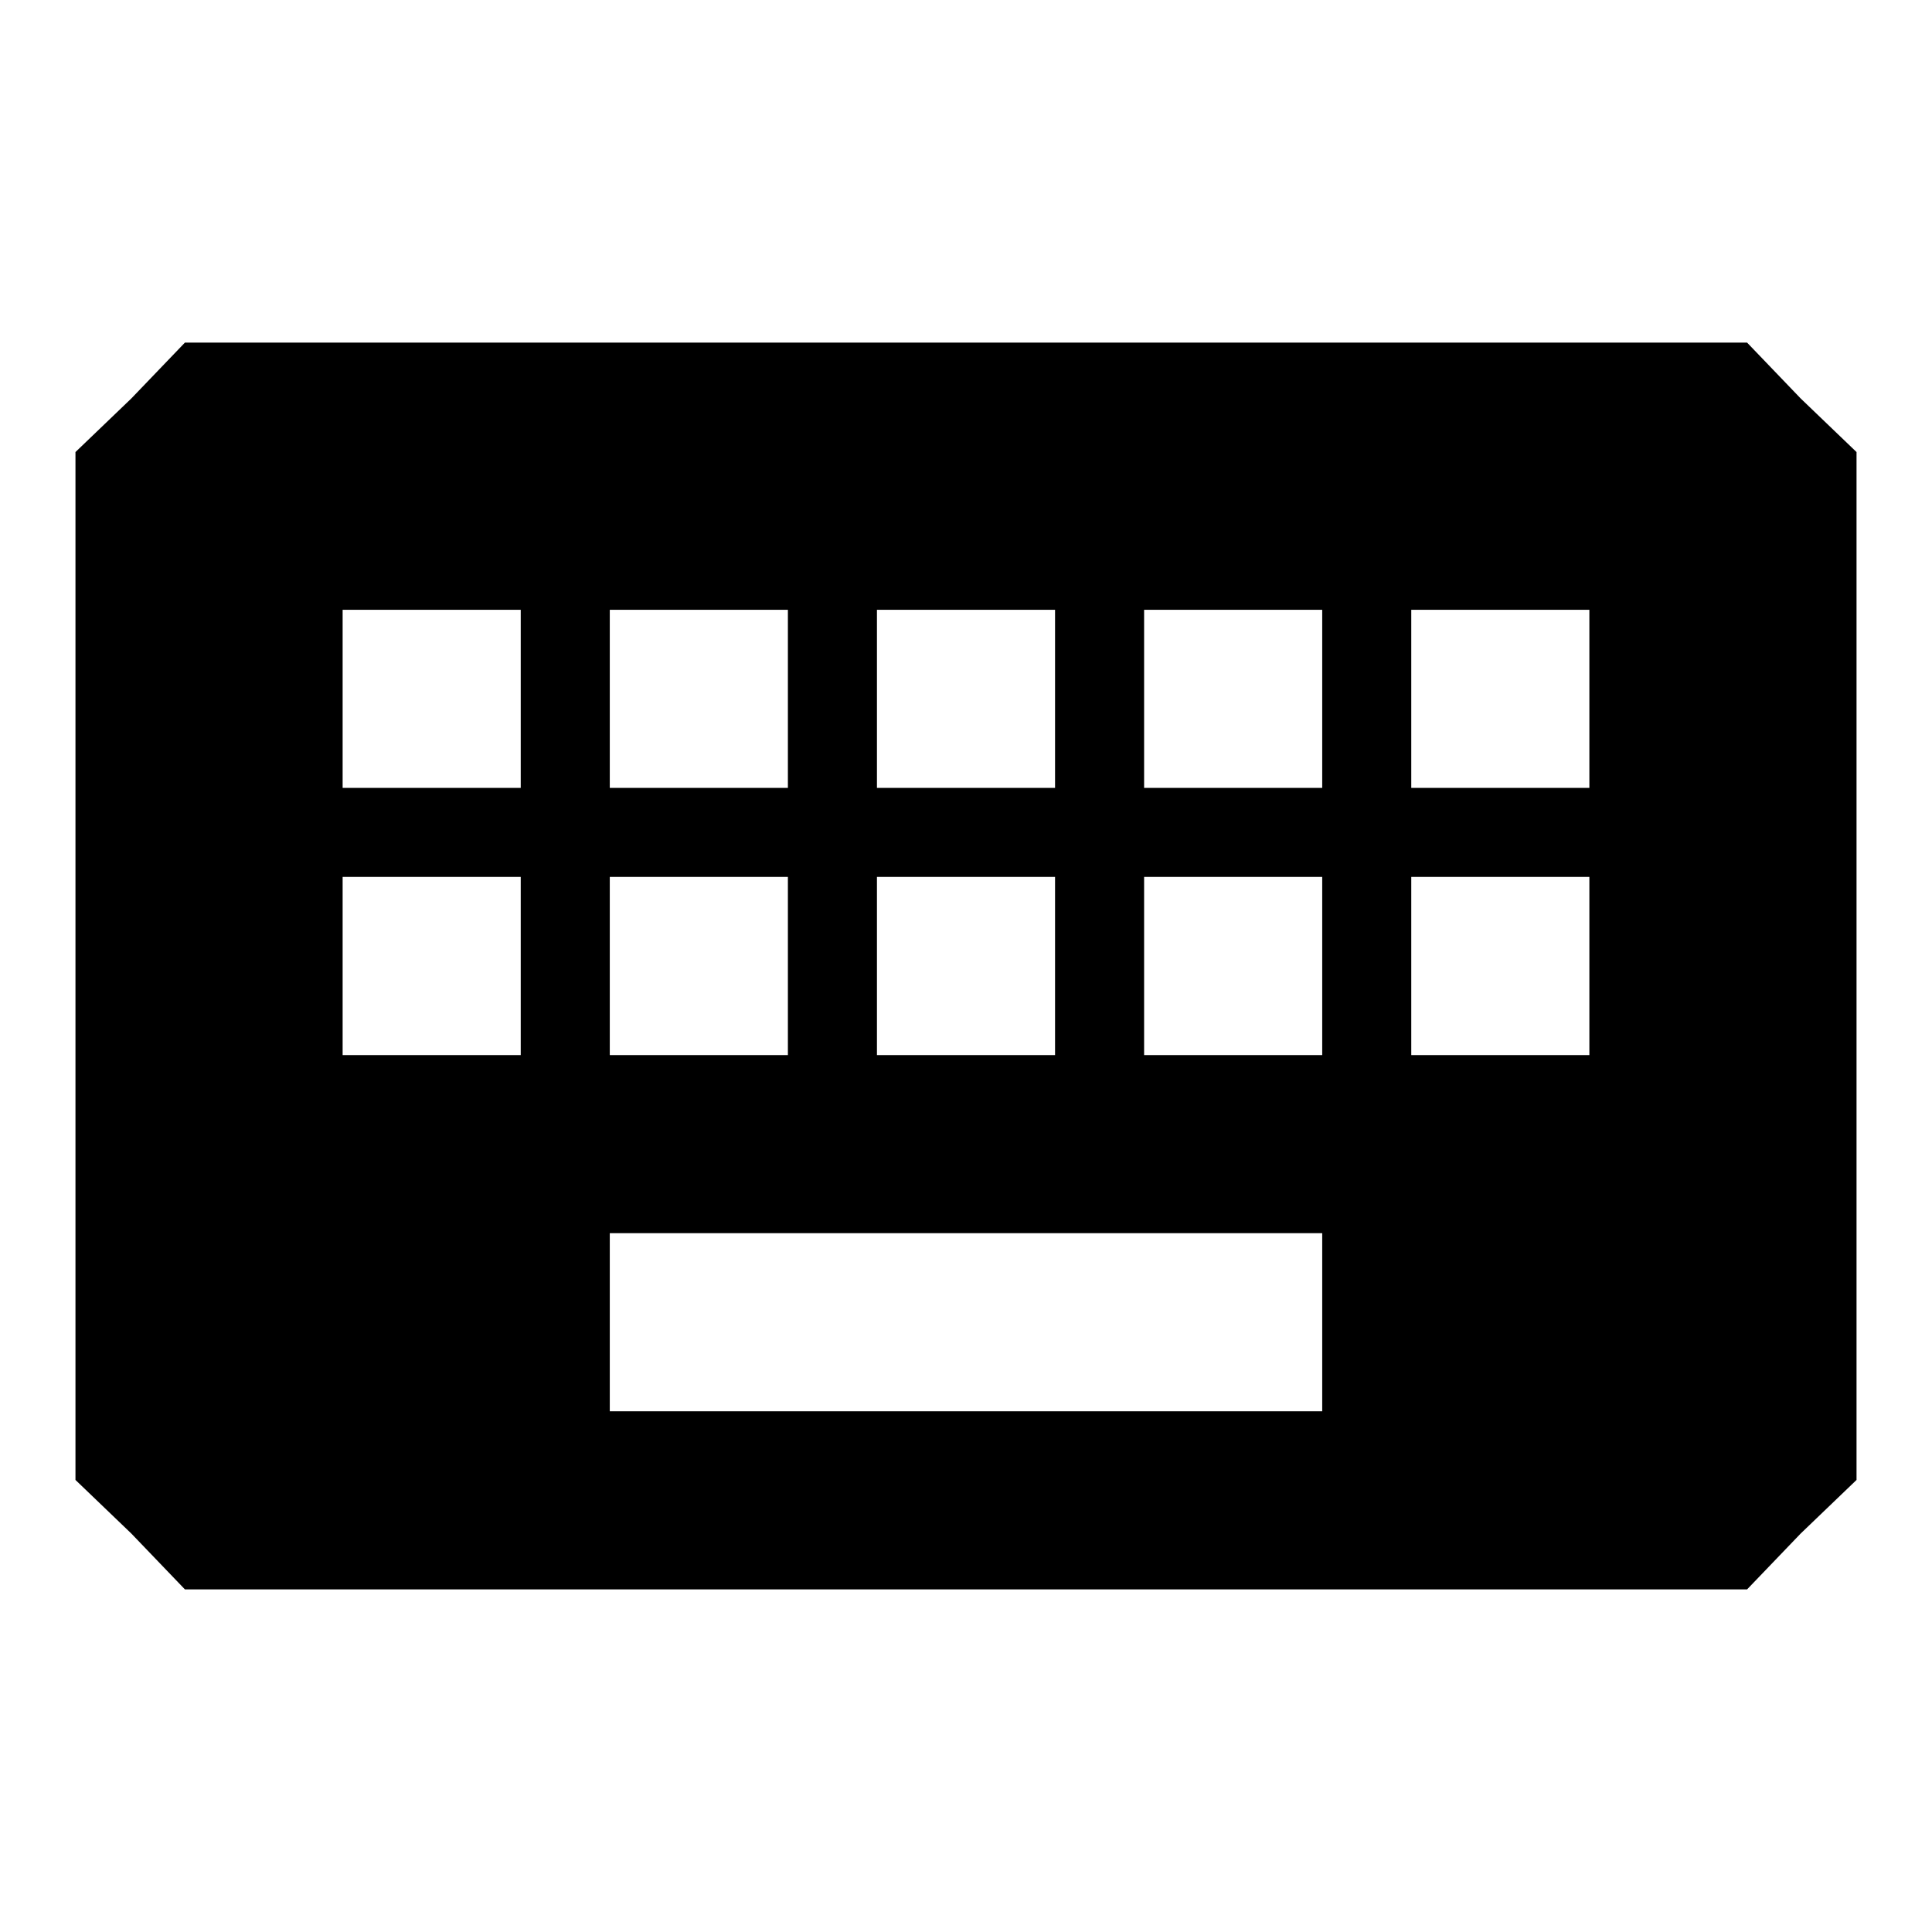 <?xml version="1.0" encoding="utf-8"?>
<!-- Svg Vector Icons : http://www.onlinewebfonts.com/icon -->
<!DOCTYPE svg PUBLIC "-//W3C//DTD SVG 1.1//EN" "http://www.w3.org/Graphics/SVG/1.1/DTD/svg11.dtd">
<svg version="1.1" xmlns="http://www.w3.org/2000/svg" xmlns:xlink="http://www.w3.org/1999/xlink" x="0px" y="0px" viewBox="0 0 256 256" enable-background="new 0 0 256 256" xml:space="preserve">
<g><g><g><path fill="#000000" d="M17.4,52.8L10,59.9V128v68.1l7.4,7.1l7.1,7.4H128h103.5l7.1-7.4l7.4-7.1V128V59.9l-7.4-7.1l-7.1-7.4H128H24.5L17.4,52.8z M69,92.6v11.8H57.2H45.4V92.6V80.8h11.8H69V92.6z M104.4,92.6v11.8H92.6H80.8V92.6V80.8h11.8h11.8V92.6z M139.8,92.6v11.8H128h-11.8V92.6V80.8H128h11.8V92.6z M175.2,92.6v11.8h-11.8h-11.8V92.6V80.8h11.8h11.8V92.6z M210.6,92.6v11.8h-11.8H187V92.6V80.8h11.8h11.8V92.6z M69,128v11.8H57.2H45.4V128v-11.8h11.8H69V128z M104.4,128v11.8H92.6H80.8V128v-11.8h11.8h11.8V128z M139.8,128v11.8H128h-11.8V128v-11.8H128h11.8V128z M175.2,128v11.8h-11.8h-11.8V128v-11.8h11.8h11.8V128z M210.6,128v11.8h-11.8H187V128v-11.8h11.8h11.8V128z M175.2,175.2V187H128H80.8v-11.8v-11.8H128h47.2V175.2z"/></g></g></g>
</svg>